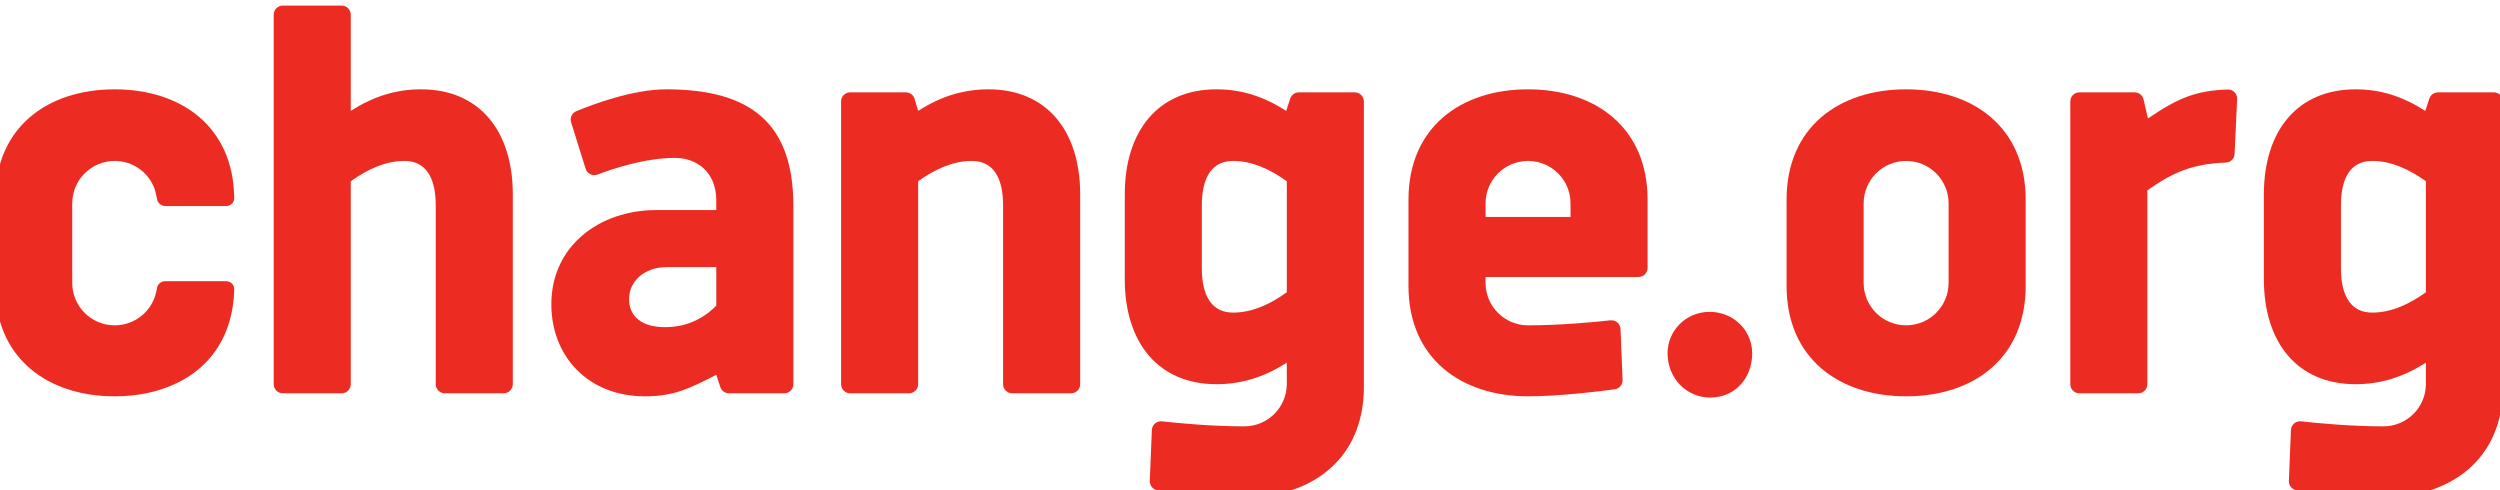 <?xml version="1.0" encoding="UTF-8" standalone="no"?>
<svg
   xmlns:dc="http://purl.org/dc/elements/1.1/"
   xmlns:cc="http://creativecommons.org/ns#"
   xmlns:rdf="http://www.w3.org/1999/02/22-rdf-syntax-ns#"
   xmlns:svg="http://www.w3.org/2000/svg"
   xmlns="http://www.w3.org/2000/svg"
   xmlns:sodipodi="http://sodipodi.sourceforge.net/DTD/sodipodi-0.dtd"
   xmlns:inkscape="http://www.inkscape.org/namespaces/inkscape"
   width="204"
   height="40"
   viewBox="0 0 53.975 10.583"
   version="1.1"
   id="svg20274"
   inkscape:version="1.0.1 (c497b03c, 2020-09-10)"
   sodipodi:docname="03.svg">
  <defs
     id="defs20268">
    <clipPath
       clipPathUnits="userSpaceOnUse"
       id="clipPath2622-5">
      <path
         d="M 0,104 H 432 V 0 H 0 Z"
         id="path2620-9" />
    </clipPath>
    <linearGradient
       x1="0"
       y1="0"
       x2="1"
       y2="0"
       gradientUnits="userSpaceOnUse"
       gradientTransform="matrix(-1.9e-6,-43.387,-43.387,1.9e-6,28.067,81.304)"
       spreadMethod="pad"
       id="linearGradient2678">
      <stop
         style="stop-opacity:1;stop-color:#00713a"
         offset="0"
         id="stop2672" />
      <stop
         style="stop-opacity:1;stop-color:#9cc152"
         offset="0.581"
         id="stop2674" />
      <stop
         style="stop-opacity:1;stop-color:#9cc152"
         offset="1"
         id="stop2676" />
    </linearGradient>
    <linearGradient
       x1="0"
       y1="0"
       x2="1"
       y2="0"
       gradientUnits="userSpaceOnUse"
       gradientTransform="matrix(22.262,9.704,9.704,-22.262,20.383,28.793)"
       spreadMethod="pad"
       id="linearGradient2702">
      <stop
         style="stop-opacity:1;stop-color:#00898b"
         offset="0"
         id="stop2694" />
      <stop
         style="stop-opacity:1;stop-color:#37c9c0"
         offset="0.493"
         id="stop2696" />
      <stop
         style="stop-opacity:1;stop-color:#37c9c0"
         offset="0.536"
         id="stop2698" />
      <stop
         style="stop-opacity:1;stop-color:#37c9c0"
         offset="1"
         id="stop2700" />
    </linearGradient>
    <clipPath
       clipPathUnits="userSpaceOnUse"
       id="clipPath2712">
      <path
         d="M 0,104 H 432 V 0 H 0 Z"
         id="path2710" />
    </clipPath>
    <linearGradient
       x1="0"
       y1="0"
       x2="1"
       y2="0"
       gradientUnits="userSpaceOnUse"
       gradientTransform="matrix(27.399,-63.932,-63.932,-27.399,45.09,83.415)"
       spreadMethod="pad"
       id="linearGradient2748">
      <stop
         style="stop-opacity:1;stop-color:#00b7e8"
         offset="0"
         id="stop2742" />
      <stop
         style="stop-opacity:1;stop-color:#1f6db6"
         offset="0.944"
         id="stop2744" />
      <stop
         style="stop-opacity:1;stop-color:#1f6db6"
         offset="1"
         id="stop2746" />
    </linearGradient>
  </defs>
  <sodipodi:namedview
     id="base"
     pagecolor="#ffffff"
     bordercolor="#666666"
     borderopacity="1.0"
     inkscape:pageopacity="0.0"
     inkscape:pageshadow="2"
     inkscape:zoom="3.6352468"
     inkscape:cx="68.829109"
     inkscape:cy="47.284595"
     inkscape:document-units="mm"
     inkscape:current-layer="layer1"
     inkscape:document-rotation="0"
     showgrid="false"
     units="px"
     inkscape:window-width="1252"
     inkscape:window-height="855"
     inkscape:window-x="143"
     inkscape:window-y="60"
     inkscape:window-maximized="0" />
  <g
     inkscape:label="Layer 1"
     inkscape:groupmode="layer"
     id="layer1">
    <g
       transform="matrix(0.18,0,0,0.18,12.593,-158.33)"
       id="layer1-7">
      <g
         style="fill:#ec2c22;fill-opacity:1"
         transform="matrix(0.188,0,0,0.188,133.17,809.687)"
         id="g5330">
        <path
           id="path5077"
           style="fill:#ec2c22;fill-opacity:1;fill-rule:nonzero;stroke:none"
           d="m -623.493,542.343 h -31.369 c -14.984,0 -24.285,9.367 -24.285,20.409 0,11.279 8.329,17.91 22.992,17.91 16.029,0 26.676,-7.537 32.661,-13.745 z m 0,68.696 c -16.239,8.335 -26.585,13.751 -45.494,13.751 -36.233,0 -59.741,-25.41 -59.741,-58.739 0,-37.46 31.026,-60.1 66.909,-60.1 h 38.326 v -6.192 c 0,-17.817 -12.195,-27.085 -26.405,-27.085 -18.881,0 -39.572,6.885 -49.349,10.61 -1.512,0.575 -3.165,0.491 -4.609,-0.199 -1.441,-0.706 -2.533,-1.969 -3.009,-3.494 l -9.259,-29.626 c -0.891,-2.864 0.541,-5.929 3.321,-7.096 10.505,-4.348 36.074,-13.949 57.36,-13.949 54.587,0 81.118,22.254 81.118,74.324 v 113.802 c 0,3.21 -2.599,5.809 -5.808,5.809 h -35.281 c -2.511,0 -4.735,-1.611 -5.527,-4.009 z" />
        <path
           id="path5081"
           style="fill:#ec2c22;fill-opacity:1;fill-rule:nonzero;stroke:none"
           d="m -500.508,622.856 c 3.201,0 5.799,-2.6 5.799,-5.809 V 487.566 c 10.86,-7.739 22.203,-12.96 34.261,-12.96 13.175,0 19.94,9.981 19.94,28.25 v 114.191 c 0,3.209 2.599,5.809 5.814,5.809 h 37.561 c 3.209,0 5.812,-2.6 5.812,-5.809 v -121.155 c 0,-40.591 -21.499,-66.971 -58.477,-66.971 -15.739,0 -30.058,4.29 -44.911,13.741 l -2.254,-7.638 c -0.733,-2.476 -3.006,-4.17 -5.574,-4.17 h -35.539 c -3.21,0 -5.795,2.598 -5.795,5.805 v 180.387 c 0,3.209 2.585,5.809 5.795,5.809 z" />
        <path
           id="path5085"
           style="fill:#ec2c22;fill-opacity:1;fill-rule:nonzero;stroke:none"
           d="m -16.582,597.373 c 0,-14.447 11.69,-26.475 26.823,-26.475 15.482,0 27.179,12.027 27.179,26.475 0,15.123 -10.316,28.192 -26.828,28.192 -15.484,0 -27.174,-12.725 -27.174,-28.192" />
        <path
           id="path5089"
           style="fill:#ec2c22;fill-opacity:1;fill-rule:nonzero;stroke:none"
           d="m 162.729,552.401 c 0,14.971 -12.131,27.095 -27.108,27.095 -14.965,0 -27.1,-12.124 -27.1,-27.095 v -50.704 c 0,-14.966 12.135,-27.09 27.1,-27.09 14.976,0 27.108,12.124 27.108,27.09 z m -27.16,-123.48 c -42.587,0 -76.216,23.996 -76.216,70.45 v 54.971 c 0,46.453 33.741,70.449 76.321,70.449 42.595,0 76.23,-23.996 76.23,-70.449 v -54.971 c 0,-46.454 -33.739,-70.45 -76.335,-70.45" />
        <path
           id="path5093"
           style="fill:#ec2c22;fill-opacity:1;fill-rule:nonzero;stroke:none"
           d="m -132.69,510.321 v -8.625 c 0,-14.966 12.124,-27.09 27.099,-27.09 14.971,0 27.109,12.124 27.109,27.09 v 8.625 z m 27.049,-81.401 c -42.604,0 -76.231,23.996 -76.231,70.45 v 54.971 c 0,46.453 33.752,70.449 76.341,70.449 19.468,0 44.511,-3.038 55.231,-4.478 2.969,-0.403 5.151,-2.986 5.025,-5.995 l -1.308,-32.469 c -0.08,-1.607 -0.797,-3.116 -2.027,-4.184 -1.21,-1.016 -2.828,-1.54 -4.418,-1.36 -10.252,1.126 -31.705,3.19 -52.564,3.19 -14.975,0 -27.099,-12.123 -27.099,-27.091 v -3.757 h 97.574 c 3.205,0 5.798,-2.607 5.798,-5.821 v -43.455 c 0,-46.454 -33.727,-70.45 -76.323,-70.45" />
        <path
           id="path5097"
           style="fill:#ec2c22;fill-opacity:1;fill-rule:nonzero;stroke:none"
           d="m -293.76,571.373 c -13.179,0 -19.946,-9.981 -19.946,-28.264 v -40.254 c 0,-18.269 6.768,-28.249 19.946,-28.249 12.06,0 23.411,5.22 34.259,12.959 v 70.845 c -10.848,7.753 -22.199,12.963 -34.259,12.963 m 41.965,-140.518 c -2.514,0 -4.755,1.613 -5.529,3.994 l -2.565,7.814 c -14.846,-9.451 -28.776,-13.742 -44.52,-13.742 -36.975,0 -58.466,26.38 -58.466,66.971 v 54.188 c 0,40.597 21.491,66.968 58.466,66.968 15.744,0 30.062,-4.286 44.907,-13.739 v 13.539 c 0,14.963 -12.129,27.101 -27.102,27.101 -20.845,0 -42.305,-2.059 -52.551,-3.203 -1.596,-0.172 -3.208,0.318 -4.43,1.371 -1.22,1.052 -1.95,2.558 -2.02,4.179 l -1.306,32.469 c -0.124,3.002 2.058,5.582 5.034,5.987 10.709,1.433 35.742,4.486 55.218,4.486 42.597,0 76.338,-23.996 76.338,-70.454 v -4.459 -44.101 -133.564 c 0,-3.209 -2.604,-5.805 -5.804,-5.805 z" />
        <path
           id="path5101"
           style="fill:#ec2c22;fill-opacity:1;fill-rule:nonzero;stroke:none"
           d="m 432.973,571.373 c -13.156,0 -19.925,-9.981 -19.925,-28.264 v -40.254 c 0,-18.269 6.769,-28.249 19.925,-28.249 12.085,0 23.429,5.22 34.281,12.959 v 70.845 c -10.852,7.753 -22.196,12.963 -34.281,12.963 m 41.979,-140.518 c -2.513,0 -4.749,1.613 -5.52,3.994 l -2.566,7.814 c -14.856,-9.451 -28.777,-13.742 -44.528,-13.742 -36.981,0 -58.46,26.38 -58.46,66.971 v 54.188 c 0,40.597 21.479,66.968 58.46,66.968 15.75,0 30.05,-4.286 44.916,-13.739 v 13.539 c 0,14.963 -12.136,27.101 -27.108,27.101 -20.849,0 -42.305,-2.059 -52.546,-3.203 -1.599,-0.172 -3.211,0.318 -4.433,1.371 -1.222,1.052 -1.962,2.558 -2.027,4.17 l -1.314,32.477 c -0.114,3.002 2.053,5.582 5.045,5.987 10.701,1.433 35.754,4.486 55.221,4.486 42.591,0 76.335,-23.996 76.335,-70.454 v -4.459 -44.101 -133.564 c 0,-3.209 -2.61,-5.805 -5.805,-5.805 z" />
        <path
           id="path5105"
           style="fill:#ec2c22;fill-opacity:1;fill-rule:nonzero;stroke:none"
           d="m 346.809,435.095 c 0.074,-1.619 -0.535,-3.199 -1.681,-4.356 -1.137,-1.15 -2.711,-1.759 -4.327,-1.714 -20.109,0.721 -31.511,5.266 -50.886,18.479 l -2.819,-12.152 c -0.618,-2.635 -2.958,-4.496 -5.668,-4.496 h -35.266 c -3.21,0 -5.795,2.598 -5.795,5.805 v 180.387 c 0,3.209 2.585,5.809 5.795,5.809 h 37.566 c 3.197,0 5.804,-2.6 5.804,-5.809 v -123.665 c 16.032,-11.315 28.484,-16.955 50.074,-17.727 3.027,-0.106 5.459,-2.509 5.593,-5.525 z" />
        <path
           id="path5109"
           style="fill:#ec2c22;fill-opacity:1;fill-rule:nonzero;stroke:none"
           d="m -811.779,428.92 c -15.735,0 -30.062,4.291 -44.916,13.742 v -61.359 c 0,-3.212 -2.598,-5.817 -5.808,-5.817 h -37.546 c -3.209,0 -5.809,2.605 -5.809,5.817 v 49.551 45.301 140.89 c 0,3.21 2.6,5.809 5.809,5.809 h 37.546 c 3.21,0 5.808,-2.599 5.808,-5.809 V 487.565 c 10.857,-7.739 22.201,-12.959 34.266,-12.959 13.171,0 19.946,9.98 19.946,28.249 v 114.191 c 0,3.21 2.6,5.809 5.809,5.809 h 37.554 c 3.203,0 5.808,-2.599 5.808,-5.809 v -121.155 c 0,-40.591 -21.48,-66.971 -58.466,-66.971" />
        <path
           id="path5149"
           style="fill:#ec2c22;fill-opacity:1;fill-rule:nonzero;stroke:none"
           d="m -931.055,555.933 c -0.104,-1.119 -0.576,-2.188 -1.399,-3.007 -1.002,-1.02 -2.4,-1.596 -3.866,-1.596 h -38.715 c -2.591,0 -4.794,1.758 -5.235,4.166 -0.138,0.754 -0.495,2.416 -0.516,2.525 -2.585,12.271 -13.47,21.475 -26.515,21.475 -14.961,0 -27.101,-12.124 -27.101,-27.095 v -50.704 c 0,-14.966 12.14,-27.09 27.101,-27.09 11.711,0 21.655,7.425 25.444,17.82 0.527,1.745 0.976,3.555 1.357,5.431 0.095,0.464 0.201,0.922 0.287,1.395 0.274,1.502 1.278,2.69 2.592,3.417 0.789,0.434 1.666,0.745 2.634,0.745 h 38.666 c 0.979,0 1.915,-0.274 2.739,-0.745 0.405,-0.235 0.794,-0.501 1.123,-0.838 0.931,-0.936 1.419,-2.164 1.416,-3.454 0,-0.101 -0.007,-0.439 -0.013,-0.515 -0.729,-45.46 -34.172,-68.944 -76.3,-68.944 -0.1,0 -0.196,0.011 -0.299,0.011 -42.446,0.11 -75.918,24.091 -75.918,70.439 v 54.971 c 0,46.453 33.74,70.449 76.32,70.449 14.752,0 28.387,-2.926 39.96,-8.623 7.501,-3.689 14.151,-8.519 19.614,-14.551 9.611,-10.62 15.634,-24.848 16.532,-42.587 0.029,-0.362 0.113,-2.85 0.09,-3.096" />
      </g>
    </g>
  </g>
</svg>
